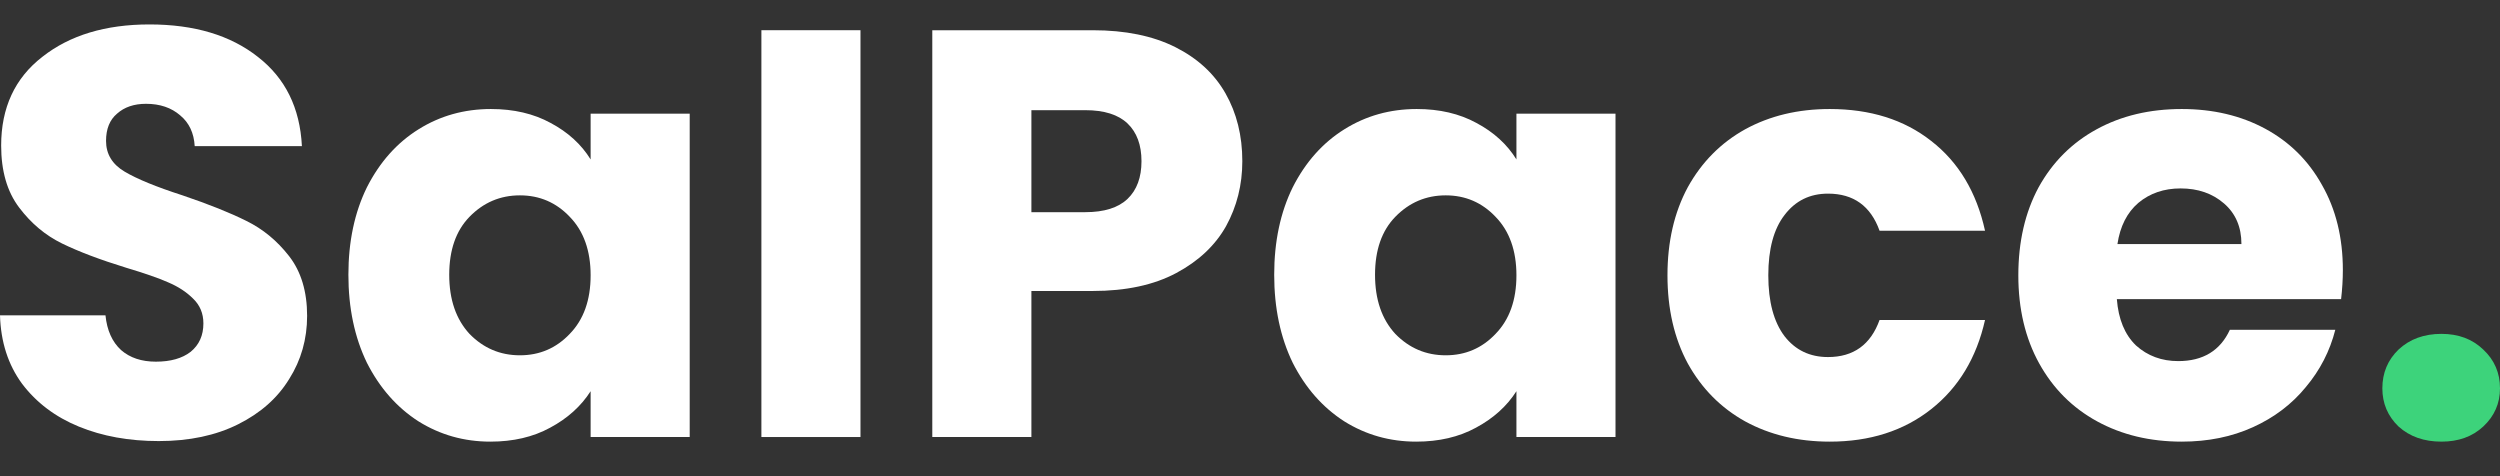 <svg width="84" height="16" viewBox="0 0 84 16" fill="none" xmlns="http://www.w3.org/2000/svg">
<rect x="0" y="0" width="84" height="16" fill="#333333" stroke="none"/>
<g clip-path="url(#clip0_44_2936)">
<path d="M5.335 14.82C4.335 14.82 3.44 14.658 2.648 14.333C1.856 14.008 1.22 13.528 0.74 12.892C0.273 12.256 0.026 11.49 0 10.595H3.544C3.595 11.101 3.771 11.49 4.069 11.763C4.368 12.023 4.757 12.152 5.237 12.152C5.731 12.152 6.12 12.042 6.406 11.821C6.691 11.588 6.834 11.27 6.834 10.867C6.834 10.53 6.717 10.251 6.484 10.03C6.263 9.809 5.984 9.628 5.646 9.485C5.322 9.342 4.855 9.18 4.245 8.998C3.362 8.726 2.641 8.453 2.083 8.18C1.525 7.908 1.045 7.505 0.643 6.973C0.24 6.441 0.039 5.747 0.039 4.89C0.039 3.618 0.5 2.625 1.421 1.911C2.343 1.184 3.544 0.821 5.023 0.821C6.529 0.821 7.743 1.184 8.664 1.911C9.586 2.625 10.079 3.624 10.144 4.909H6.542C6.516 4.468 6.354 4.124 6.055 3.877C5.757 3.618 5.374 3.488 4.906 3.488C4.504 3.488 4.18 3.598 3.933 3.819C3.686 4.027 3.563 4.332 3.563 4.734C3.563 5.176 3.771 5.519 4.186 5.766C4.601 6.013 5.25 6.279 6.133 6.564C7.016 6.863 7.73 7.149 8.275 7.421C8.833 7.694 9.313 8.09 9.716 8.609C10.118 9.128 10.319 9.796 10.319 10.614C10.319 11.393 10.118 12.101 9.716 12.736C9.326 13.373 8.755 13.879 8.002 14.255C7.249 14.632 6.36 14.82 5.335 14.82Z" fill="white"/>
<path d="M11.706 9.232C11.706 8.116 11.914 7.136 12.329 6.292C12.758 5.448 13.335 4.799 14.062 4.345C14.789 3.89 15.6 3.663 16.496 3.663C17.262 3.663 17.93 3.819 18.501 4.131C19.085 4.442 19.533 4.851 19.845 5.357V3.819H23.174V14.684H19.845V13.145C19.52 13.652 19.066 14.06 18.482 14.372C17.911 14.684 17.242 14.839 16.476 14.839C15.594 14.839 14.789 14.612 14.062 14.158C13.335 13.691 12.758 13.035 12.329 12.191C11.914 11.335 11.706 10.348 11.706 9.232ZM19.845 9.251C19.845 8.421 19.611 7.765 19.144 7.285C18.689 6.805 18.131 6.564 17.469 6.564C16.807 6.564 16.243 6.805 15.775 7.285C15.321 7.752 15.094 8.401 15.094 9.232C15.094 10.063 15.321 10.725 15.775 11.218C16.243 11.698 16.807 11.938 17.469 11.938C18.131 11.938 18.689 11.698 19.144 11.218C19.611 10.738 19.845 10.082 19.845 9.251Z" fill="white"/>
<path d="M28.912 1.015V14.684H25.583V1.015H28.912Z" fill="white"/>
<path d="M41.742 5.416C41.742 6.208 41.56 6.934 41.197 7.596C40.833 8.245 40.275 8.771 39.522 9.174C38.769 9.576 37.835 9.777 36.718 9.777H34.655V14.684H31.325V1.016H36.718C37.809 1.016 38.73 1.204 39.483 1.58C40.236 1.957 40.801 2.476 41.177 3.138C41.553 3.8 41.742 4.559 41.742 5.416ZM36.465 7.129C37.101 7.129 37.575 6.98 37.887 6.681C38.198 6.383 38.354 5.961 38.354 5.416C38.354 4.871 38.198 4.449 37.887 4.15C37.575 3.852 37.101 3.702 36.465 3.702H34.655V7.129H36.465Z" fill="white"/>
<path d="M42.813 9.232C42.813 8.116 43.021 7.136 43.436 6.292C43.864 5.448 44.442 4.799 45.169 4.345C45.896 3.89 46.707 3.663 47.603 3.663C48.368 3.663 49.037 3.819 49.608 4.131C50.192 4.442 50.64 4.851 50.952 5.357V3.819H54.281V14.684H50.952V13.145C50.627 13.652 50.173 14.06 49.589 14.372C49.017 14.684 48.349 14.839 47.583 14.839C46.701 14.839 45.896 14.612 45.169 14.158C44.442 13.691 43.864 13.035 43.436 12.191C43.021 11.335 42.813 10.348 42.813 9.232ZM50.952 9.251C50.952 8.421 50.718 7.765 50.251 7.285C49.796 6.805 49.238 6.564 48.576 6.564C47.914 6.564 47.35 6.805 46.882 7.285C46.428 7.752 46.201 8.401 46.201 9.232C46.201 10.063 46.428 10.725 46.882 11.218C47.35 11.698 47.914 11.938 48.576 11.938C49.238 11.938 49.796 11.698 50.251 11.218C50.718 10.738 50.952 10.082 50.952 9.251Z" fill="white"/>
<path d="M56.027 9.251C56.027 8.122 56.254 7.136 56.709 6.292C57.176 5.448 57.819 4.799 58.636 4.345C59.467 3.89 60.415 3.663 61.479 3.663C62.842 3.663 63.978 4.02 64.886 4.734C65.808 5.448 66.411 6.454 66.697 7.752H63.153C62.855 6.921 62.277 6.506 61.421 6.506C60.81 6.506 60.324 6.746 59.96 7.226C59.597 7.694 59.415 8.369 59.415 9.251C59.415 10.134 59.597 10.815 59.96 11.296C60.324 11.763 60.81 11.997 61.421 11.997C62.277 11.997 62.855 11.581 63.153 10.751H66.697C66.411 12.023 65.808 13.022 64.886 13.749C63.965 14.476 62.829 14.839 61.479 14.839C60.415 14.839 59.467 14.612 58.636 14.158C57.819 13.704 57.176 13.054 56.709 12.211C56.254 11.367 56.027 10.38 56.027 9.251Z" fill="white"/>
<path d="M78.72 9.076C78.72 9.388 78.7 9.712 78.661 10.05H71.126C71.178 10.725 71.392 11.244 71.769 11.607C72.158 11.958 72.632 12.133 73.19 12.133C74.021 12.133 74.599 11.782 74.923 11.082H78.466C78.284 11.795 77.954 12.438 77.473 13.009C77.006 13.58 76.416 14.028 75.702 14.352C74.988 14.677 74.19 14.839 73.307 14.839C72.242 14.839 71.295 14.612 70.464 14.158C69.633 13.704 68.984 13.054 68.517 12.211C68.05 11.367 67.816 10.38 67.816 9.251C67.816 8.122 68.043 7.136 68.498 6.292C68.965 5.448 69.614 4.799 70.445 4.345C71.275 3.89 72.229 3.663 73.307 3.663C74.358 3.663 75.293 3.884 76.111 4.325C76.928 4.767 77.564 5.396 78.018 6.214C78.486 7.032 78.72 7.986 78.72 9.076ZM75.312 8.2C75.312 7.629 75.117 7.174 74.728 6.837C74.338 6.499 73.852 6.331 73.268 6.331C72.71 6.331 72.236 6.493 71.847 6.818C71.47 7.142 71.236 7.603 71.146 8.2H75.312Z" fill="white"/>
<path d="M82.033 14.839C81.449 14.839 80.969 14.671 80.593 14.333C80.229 13.983 80.047 13.554 80.047 13.048C80.047 12.529 80.229 12.094 80.593 11.743C80.969 11.393 81.449 11.218 82.033 11.218C82.604 11.218 83.071 11.393 83.435 11.743C83.812 12.094 84 12.529 84 13.048C84 13.554 83.812 13.983 83.435 14.333C83.071 14.671 82.604 14.839 82.033 14.839Z" fill="#3DD37B"/>
</g>
<defs>
<clipPath id="clip0_44_2936">
<rect width="84" height="14.737" fill="white" transform="translate(0 0.462)"/>
</clipPath>
</defs>
</svg>
